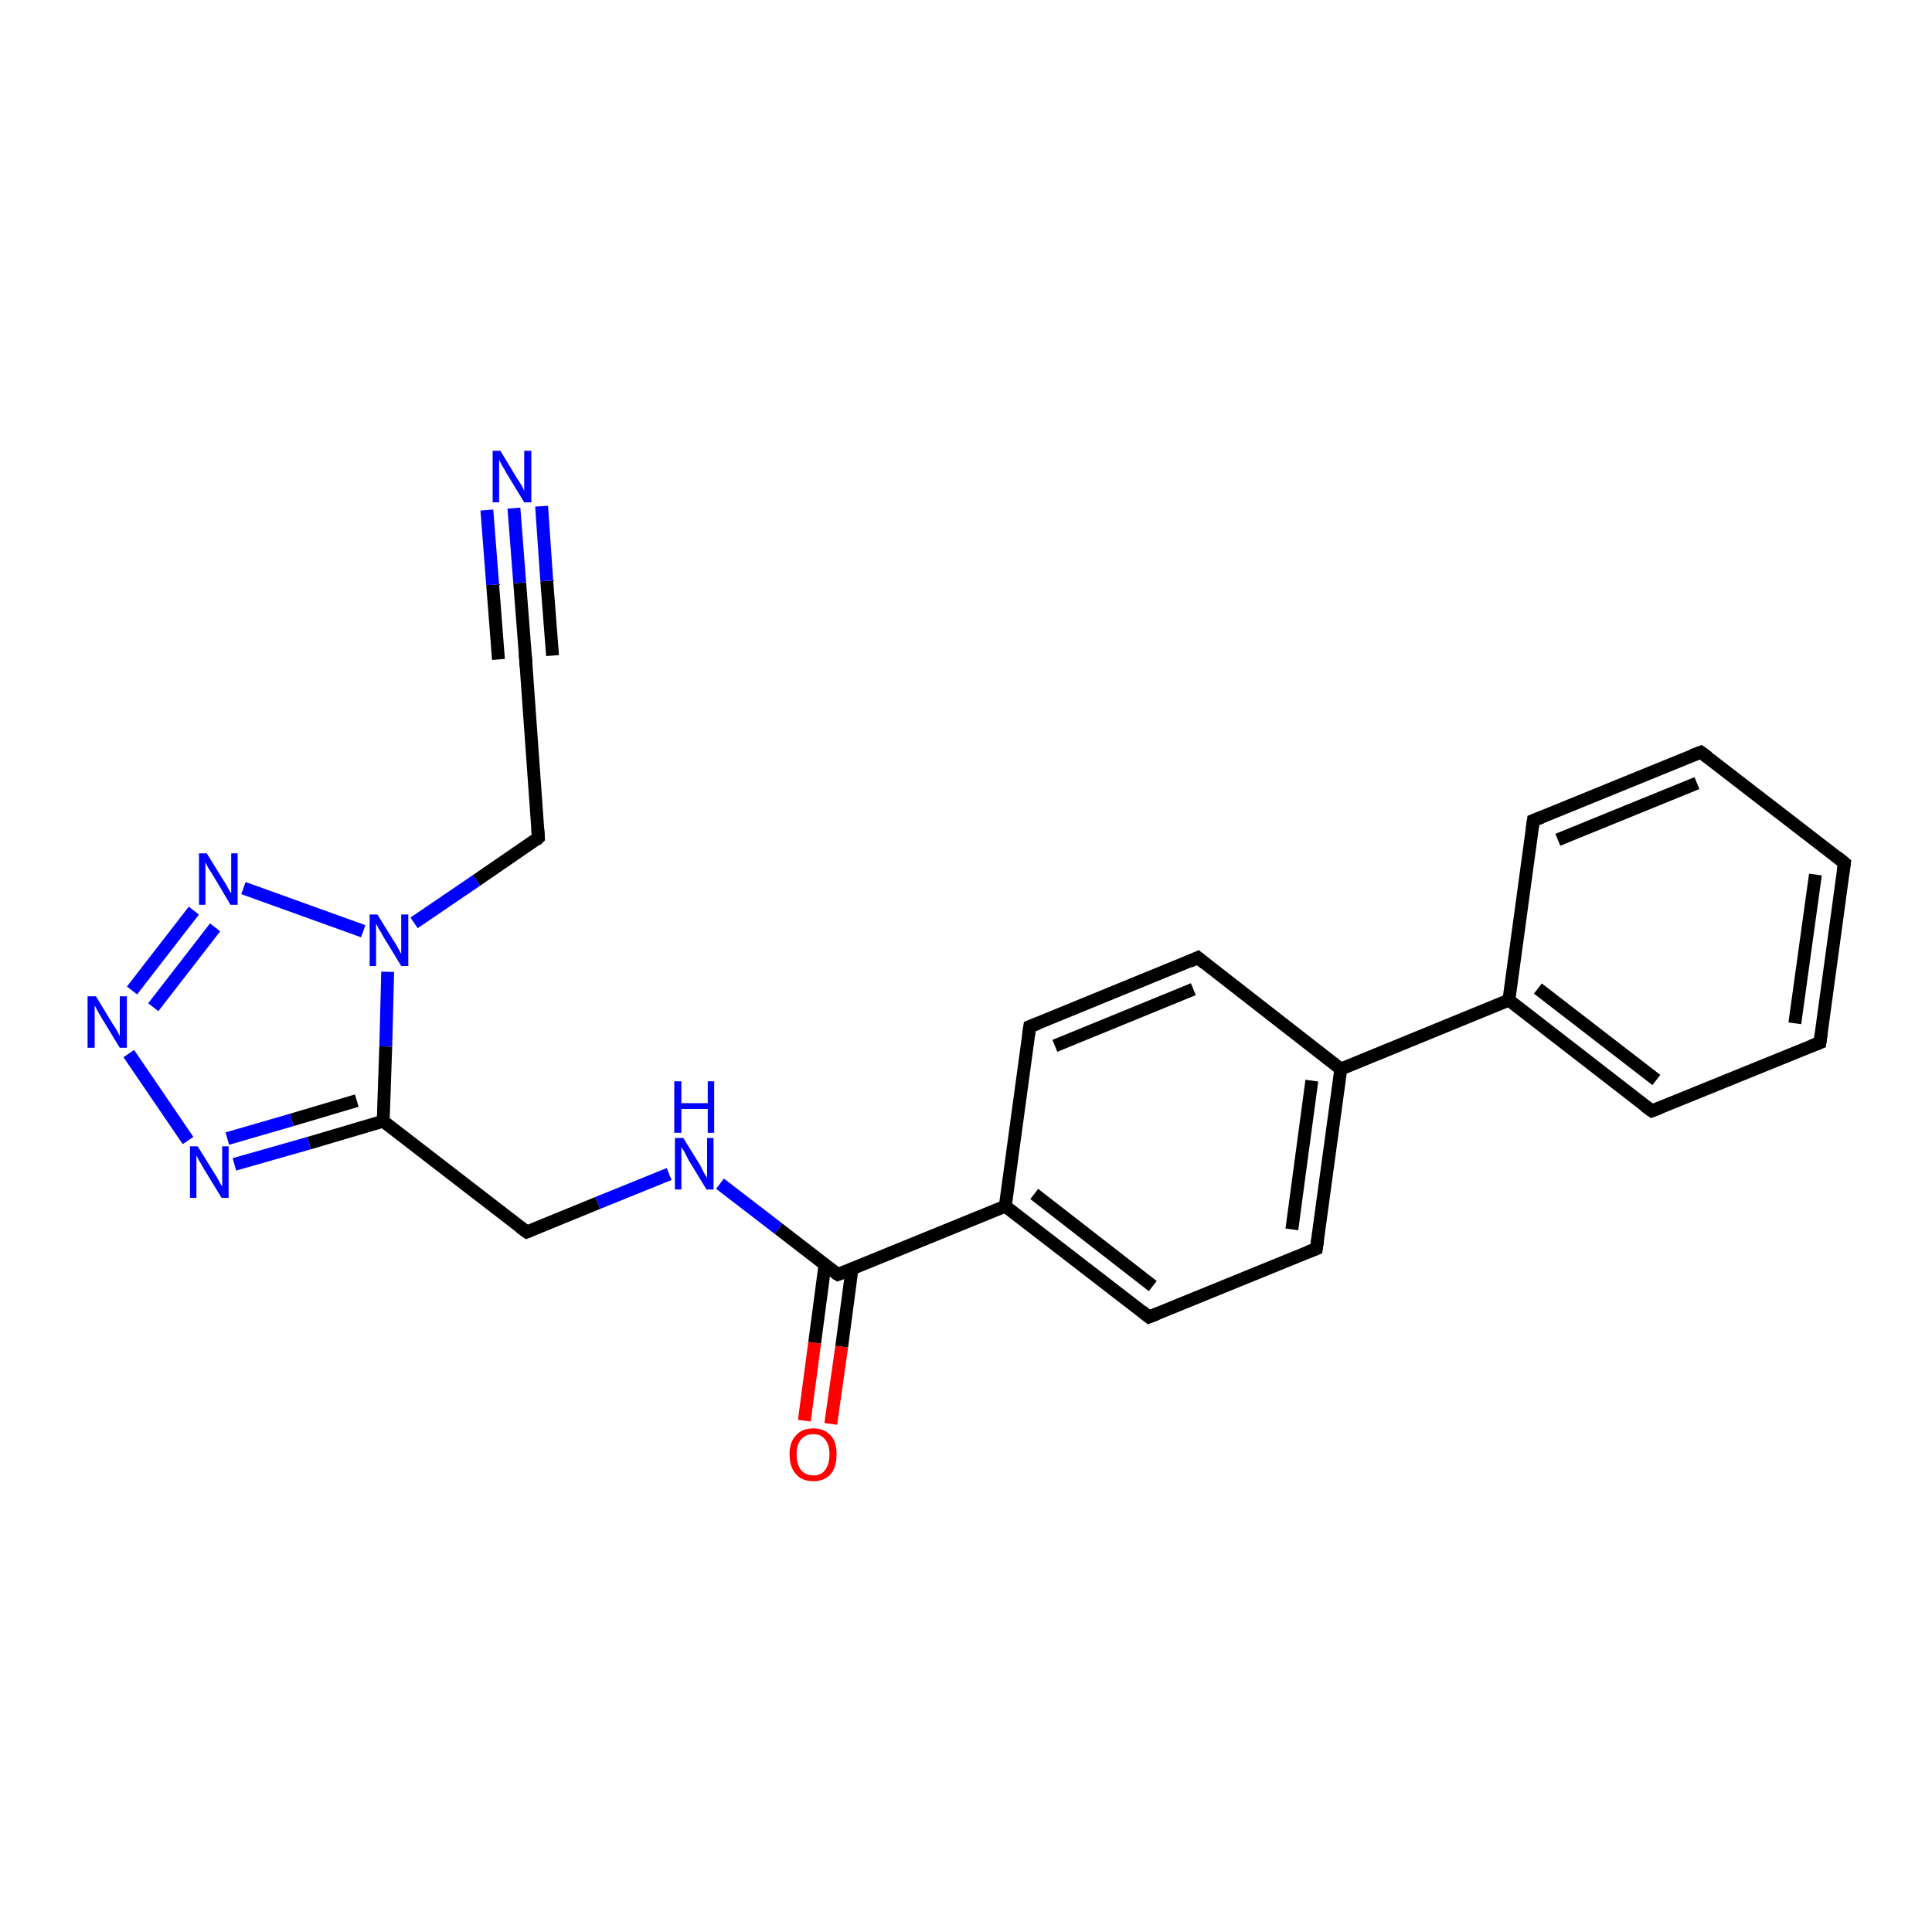 <?xml version='1.0' encoding='iso-8859-1'?>
<svg version='1.1' baseProfile='full'
              xmlns='http://www.w3.org/2000/svg'
                      xmlns:rdkit='http://www.rdkit.org/xml'
                      xmlns:xlink='http://www.w3.org/1999/xlink'
                  xml:space='preserve'
width='300px' height='300px' viewBox='0 0 300 300'>
<!-- END OF HEADER -->
<rect style='opacity:1.0;fill:#FFFFFF;stroke:none' width='300.0' height='300.0' x='0.0' y='0.0'> </rect>
<path class='bond-0 atom-0 atom-1' d='M 124.9,220.6 L 126.5,208.5' style='fill:none;fill-rule:evenodd;stroke:#FF0000;stroke-width:2.0px;stroke-linecap:butt;stroke-linejoin:miter;stroke-opacity:1' />
<path class='bond-0 atom-0 atom-1' d='M 126.5,208.5 L 128.1,196.4' style='fill:none;fill-rule:evenodd;stroke:#000000;stroke-width:2.0px;stroke-linecap:butt;stroke-linejoin:miter;stroke-opacity:1' />
<path class='bond-0 atom-0 atom-1' d='M 129.0,221.1 L 130.7,209.1' style='fill:none;fill-rule:evenodd;stroke:#FF0000;stroke-width:2.0px;stroke-linecap:butt;stroke-linejoin:miter;stroke-opacity:1' />
<path class='bond-0 atom-0 atom-1' d='M 130.7,209.1 L 132.3,197.0' style='fill:none;fill-rule:evenodd;stroke:#000000;stroke-width:2.0px;stroke-linecap:butt;stroke-linejoin:miter;stroke-opacity:1' />
<path class='bond-1 atom-1 atom-2' d='M 130.1,197.9 L 120.9,190.8' style='fill:none;fill-rule:evenodd;stroke:#000000;stroke-width:2.0px;stroke-linecap:butt;stroke-linejoin:miter;stroke-opacity:1' />
<path class='bond-1 atom-1 atom-2' d='M 120.9,190.8 L 111.8,183.8' style='fill:none;fill-rule:evenodd;stroke:#0000FF;stroke-width:2.0px;stroke-linecap:butt;stroke-linejoin:miter;stroke-opacity:1' />
<path class='bond-2 atom-2 atom-3' d='M 103.9,182.3 L 92.8,186.8' style='fill:none;fill-rule:evenodd;stroke:#0000FF;stroke-width:2.0px;stroke-linecap:butt;stroke-linejoin:miter;stroke-opacity:1' />
<path class='bond-2 atom-2 atom-3' d='M 92.8,186.8 L 81.8,191.3' style='fill:none;fill-rule:evenodd;stroke:#000000;stroke-width:2.0px;stroke-linecap:butt;stroke-linejoin:miter;stroke-opacity:1' />
<path class='bond-3 atom-3 atom-4' d='M 81.8,191.3 L 59.5,174.1' style='fill:none;fill-rule:evenodd;stroke:#000000;stroke-width:2.0px;stroke-linecap:butt;stroke-linejoin:miter;stroke-opacity:1' />
<path class='bond-4 atom-4 atom-5' d='M 59.5,174.1 L 48.0,177.5' style='fill:none;fill-rule:evenodd;stroke:#000000;stroke-width:2.0px;stroke-linecap:butt;stroke-linejoin:miter;stroke-opacity:1' />
<path class='bond-4 atom-4 atom-5' d='M 48.0,177.5 L 36.4,180.8' style='fill:none;fill-rule:evenodd;stroke:#0000FF;stroke-width:2.0px;stroke-linecap:butt;stroke-linejoin:miter;stroke-opacity:1' />
<path class='bond-4 atom-4 atom-5' d='M 55.4,170.9 L 45.3,173.9' style='fill:none;fill-rule:evenodd;stroke:#000000;stroke-width:2.0px;stroke-linecap:butt;stroke-linejoin:miter;stroke-opacity:1' />
<path class='bond-4 atom-4 atom-5' d='M 45.3,173.9 L 35.3,176.8' style='fill:none;fill-rule:evenodd;stroke:#0000FF;stroke-width:2.0px;stroke-linecap:butt;stroke-linejoin:miter;stroke-opacity:1' />
<path class='bond-5 atom-5 atom-6' d='M 29.2,177.1 L 20.0,163.6' style='fill:none;fill-rule:evenodd;stroke:#0000FF;stroke-width:2.0px;stroke-linecap:butt;stroke-linejoin:miter;stroke-opacity:1' />
<path class='bond-6 atom-6 atom-7' d='M 20.5,153.8 L 30.1,141.4' style='fill:none;fill-rule:evenodd;stroke:#0000FF;stroke-width:2.0px;stroke-linecap:butt;stroke-linejoin:miter;stroke-opacity:1' />
<path class='bond-6 atom-6 atom-7' d='M 23.8,156.4 L 33.4,144.0' style='fill:none;fill-rule:evenodd;stroke:#0000FF;stroke-width:2.0px;stroke-linecap:butt;stroke-linejoin:miter;stroke-opacity:1' />
<path class='bond-7 atom-7 atom-8' d='M 37.8,137.9 L 56.4,144.6' style='fill:none;fill-rule:evenodd;stroke:#0000FF;stroke-width:2.0px;stroke-linecap:butt;stroke-linejoin:miter;stroke-opacity:1' />
<path class='bond-8 atom-8 atom-9' d='M 64.3,143.3 L 74.0,136.7' style='fill:none;fill-rule:evenodd;stroke:#0000FF;stroke-width:2.0px;stroke-linecap:butt;stroke-linejoin:miter;stroke-opacity:1' />
<path class='bond-8 atom-8 atom-9' d='M 74.0,136.7 L 83.6,130.1' style='fill:none;fill-rule:evenodd;stroke:#000000;stroke-width:2.0px;stroke-linecap:butt;stroke-linejoin:miter;stroke-opacity:1' />
<path class='bond-9 atom-9 atom-10' d='M 83.6,130.1 L 81.6,102.1' style='fill:none;fill-rule:evenodd;stroke:#000000;stroke-width:2.0px;stroke-linecap:butt;stroke-linejoin:miter;stroke-opacity:1' />
<path class='bond-10 atom-10 atom-11' d='M 81.6,102.1 L 80.7,90.5' style='fill:none;fill-rule:evenodd;stroke:#000000;stroke-width:2.0px;stroke-linecap:butt;stroke-linejoin:miter;stroke-opacity:1' />
<path class='bond-10 atom-10 atom-11' d='M 80.7,90.5 L 79.8,78.9' style='fill:none;fill-rule:evenodd;stroke:#0000FF;stroke-width:2.0px;stroke-linecap:butt;stroke-linejoin:miter;stroke-opacity:1' />
<path class='bond-10 atom-10 atom-11' d='M 77.4,102.4 L 76.5,90.8' style='fill:none;fill-rule:evenodd;stroke:#000000;stroke-width:2.0px;stroke-linecap:butt;stroke-linejoin:miter;stroke-opacity:1' />
<path class='bond-10 atom-10 atom-11' d='M 76.5,90.8 L 75.6,79.2' style='fill:none;fill-rule:evenodd;stroke:#0000FF;stroke-width:2.0px;stroke-linecap:butt;stroke-linejoin:miter;stroke-opacity:1' />
<path class='bond-10 atom-10 atom-11' d='M 85.8,101.8 L 84.9,90.2' style='fill:none;fill-rule:evenodd;stroke:#000000;stroke-width:2.0px;stroke-linecap:butt;stroke-linejoin:miter;stroke-opacity:1' />
<path class='bond-10 atom-10 atom-11' d='M 84.9,90.2 L 84.1,78.6' style='fill:none;fill-rule:evenodd;stroke:#0000FF;stroke-width:2.0px;stroke-linecap:butt;stroke-linejoin:miter;stroke-opacity:1' />
<path class='bond-11 atom-1 atom-12' d='M 130.1,197.9 L 156.1,187.3' style='fill:none;fill-rule:evenodd;stroke:#000000;stroke-width:2.0px;stroke-linecap:butt;stroke-linejoin:miter;stroke-opacity:1' />
<path class='bond-12 atom-12 atom-13' d='M 156.1,187.3 L 178.4,204.5' style='fill:none;fill-rule:evenodd;stroke:#000000;stroke-width:2.0px;stroke-linecap:butt;stroke-linejoin:miter;stroke-opacity:1' />
<path class='bond-12 atom-12 atom-13' d='M 160.6,185.4 L 179.0,199.7' style='fill:none;fill-rule:evenodd;stroke:#000000;stroke-width:2.0px;stroke-linecap:butt;stroke-linejoin:miter;stroke-opacity:1' />
<path class='bond-13 atom-13 atom-14' d='M 178.4,204.5 L 204.4,193.9' style='fill:none;fill-rule:evenodd;stroke:#000000;stroke-width:2.0px;stroke-linecap:butt;stroke-linejoin:miter;stroke-opacity:1' />
<path class='bond-14 atom-14 atom-15' d='M 204.4,193.9 L 208.2,166.0' style='fill:none;fill-rule:evenodd;stroke:#000000;stroke-width:2.0px;stroke-linecap:butt;stroke-linejoin:miter;stroke-opacity:1' />
<path class='bond-14 atom-14 atom-15' d='M 200.6,190.9 L 203.7,167.8' style='fill:none;fill-rule:evenodd;stroke:#000000;stroke-width:2.0px;stroke-linecap:butt;stroke-linejoin:miter;stroke-opacity:1' />
<path class='bond-15 atom-15 atom-16' d='M 208.2,166.0 L 186.0,148.7' style='fill:none;fill-rule:evenodd;stroke:#000000;stroke-width:2.0px;stroke-linecap:butt;stroke-linejoin:miter;stroke-opacity:1' />
<path class='bond-16 atom-16 atom-17' d='M 186.0,148.7 L 159.9,159.4' style='fill:none;fill-rule:evenodd;stroke:#000000;stroke-width:2.0px;stroke-linecap:butt;stroke-linejoin:miter;stroke-opacity:1' />
<path class='bond-16 atom-16 atom-17' d='M 185.3,153.6 L 163.8,162.4' style='fill:none;fill-rule:evenodd;stroke:#000000;stroke-width:2.0px;stroke-linecap:butt;stroke-linejoin:miter;stroke-opacity:1' />
<path class='bond-17 atom-15 atom-18' d='M 208.2,166.0 L 234.3,155.3' style='fill:none;fill-rule:evenodd;stroke:#000000;stroke-width:2.0px;stroke-linecap:butt;stroke-linejoin:miter;stroke-opacity:1' />
<path class='bond-18 atom-18 atom-19' d='M 234.3,155.3 L 256.5,172.5' style='fill:none;fill-rule:evenodd;stroke:#000000;stroke-width:2.0px;stroke-linecap:butt;stroke-linejoin:miter;stroke-opacity:1' />
<path class='bond-18 atom-18 atom-19' d='M 238.8,153.5 L 257.2,167.7' style='fill:none;fill-rule:evenodd;stroke:#000000;stroke-width:2.0px;stroke-linecap:butt;stroke-linejoin:miter;stroke-opacity:1' />
<path class='bond-19 atom-19 atom-20' d='M 256.5,172.5 L 282.6,161.9' style='fill:none;fill-rule:evenodd;stroke:#000000;stroke-width:2.0px;stroke-linecap:butt;stroke-linejoin:miter;stroke-opacity:1' />
<path class='bond-20 atom-20 atom-21' d='M 282.6,161.9 L 286.4,134.0' style='fill:none;fill-rule:evenodd;stroke:#000000;stroke-width:2.0px;stroke-linecap:butt;stroke-linejoin:miter;stroke-opacity:1' />
<path class='bond-20 atom-20 atom-21' d='M 278.7,158.9 L 281.9,135.8' style='fill:none;fill-rule:evenodd;stroke:#000000;stroke-width:2.0px;stroke-linecap:butt;stroke-linejoin:miter;stroke-opacity:1' />
<path class='bond-21 atom-21 atom-22' d='M 286.4,134.0 L 264.1,116.8' style='fill:none;fill-rule:evenodd;stroke:#000000;stroke-width:2.0px;stroke-linecap:butt;stroke-linejoin:miter;stroke-opacity:1' />
<path class='bond-22 atom-22 atom-23' d='M 264.1,116.8 L 238.1,127.4' style='fill:none;fill-rule:evenodd;stroke:#000000;stroke-width:2.0px;stroke-linecap:butt;stroke-linejoin:miter;stroke-opacity:1' />
<path class='bond-22 atom-22 atom-23' d='M 263.5,121.6 L 241.9,130.4' style='fill:none;fill-rule:evenodd;stroke:#000000;stroke-width:2.0px;stroke-linecap:butt;stroke-linejoin:miter;stroke-opacity:1' />
<path class='bond-23 atom-8 atom-4' d='M 60.2,150.9 L 59.9,162.5' style='fill:none;fill-rule:evenodd;stroke:#0000FF;stroke-width:2.0px;stroke-linecap:butt;stroke-linejoin:miter;stroke-opacity:1' />
<path class='bond-23 atom-8 atom-4' d='M 59.9,162.5 L 59.5,174.1' style='fill:none;fill-rule:evenodd;stroke:#000000;stroke-width:2.0px;stroke-linecap:butt;stroke-linejoin:miter;stroke-opacity:1' />
<path class='bond-24 atom-17 atom-12' d='M 159.9,159.4 L 156.1,187.3' style='fill:none;fill-rule:evenodd;stroke:#000000;stroke-width:2.0px;stroke-linecap:butt;stroke-linejoin:miter;stroke-opacity:1' />
<path class='bond-25 atom-23 atom-18' d='M 238.1,127.4 L 234.3,155.3' style='fill:none;fill-rule:evenodd;stroke:#000000;stroke-width:2.0px;stroke-linecap:butt;stroke-linejoin:miter;stroke-opacity:1' />
<path d='M 129.6,197.6 L 130.1,197.9 L 131.4,197.4' style='fill:none;stroke:#000000;stroke-width:2.0px;stroke-linecap:butt;stroke-linejoin:miter;stroke-opacity:1;' />
<path d='M 82.3,191.1 L 81.8,191.3 L 80.7,190.5' style='fill:none;stroke:#000000;stroke-width:2.0px;stroke-linecap:butt;stroke-linejoin:miter;stroke-opacity:1;' />
<path d='M 83.2,130.5 L 83.6,130.1 L 83.5,128.7' style='fill:none;stroke:#000000;stroke-width:2.0px;stroke-linecap:butt;stroke-linejoin:miter;stroke-opacity:1;' />
<path d='M 81.7,103.5 L 81.6,102.1 L 81.5,101.5' style='fill:none;stroke:#000000;stroke-width:2.0px;stroke-linecap:butt;stroke-linejoin:miter;stroke-opacity:1;' />
<path d='M 177.3,203.6 L 178.4,204.5 L 179.7,204.0' style='fill:none;stroke:#000000;stroke-width:2.0px;stroke-linecap:butt;stroke-linejoin:miter;stroke-opacity:1;' />
<path d='M 203.1,194.4 L 204.4,193.9 L 204.6,192.5' style='fill:none;stroke:#000000;stroke-width:2.0px;stroke-linecap:butt;stroke-linejoin:miter;stroke-opacity:1;' />
<path d='M 187.1,149.6 L 186.0,148.7 L 184.7,149.3' style='fill:none;stroke:#000000;stroke-width:2.0px;stroke-linecap:butt;stroke-linejoin:miter;stroke-opacity:1;' />
<path d='M 161.2,158.9 L 159.9,159.4 L 159.7,160.8' style='fill:none;stroke:#000000;stroke-width:2.0px;stroke-linecap:butt;stroke-linejoin:miter;stroke-opacity:1;' />
<path d='M 255.4,171.7 L 256.5,172.5 L 257.8,172.0' style='fill:none;stroke:#000000;stroke-width:2.0px;stroke-linecap:butt;stroke-linejoin:miter;stroke-opacity:1;' />
<path d='M 281.3,162.4 L 282.6,161.9 L 282.8,160.5' style='fill:none;stroke:#000000;stroke-width:2.0px;stroke-linecap:butt;stroke-linejoin:miter;stroke-opacity:1;' />
<path d='M 286.2,135.4 L 286.4,134.0 L 285.3,133.1' style='fill:none;stroke:#000000;stroke-width:2.0px;stroke-linecap:butt;stroke-linejoin:miter;stroke-opacity:1;' />
<path d='M 265.2,117.6 L 264.1,116.8 L 262.8,117.3' style='fill:none;stroke:#000000;stroke-width:2.0px;stroke-linecap:butt;stroke-linejoin:miter;stroke-opacity:1;' />
<path d='M 239.4,126.9 L 238.1,127.4 L 237.9,128.8' style='fill:none;stroke:#000000;stroke-width:2.0px;stroke-linecap:butt;stroke-linejoin:miter;stroke-opacity:1;' />
<path class='atom-0' d='M 122.6 225.8
Q 122.6 223.9, 123.6 222.9
Q 124.5 221.8, 126.3 221.8
Q 128.0 221.8, 129.0 222.9
Q 129.9 223.9, 129.9 225.8
Q 129.9 227.8, 129.0 228.9
Q 128.0 230.0, 126.3 230.0
Q 124.5 230.0, 123.6 228.9
Q 122.6 227.8, 122.6 225.8
M 126.3 229.1
Q 127.5 229.1, 128.1 228.3
Q 128.8 227.4, 128.8 225.8
Q 128.8 224.3, 128.1 223.5
Q 127.5 222.7, 126.3 222.7
Q 125.1 222.7, 124.4 223.5
Q 123.7 224.3, 123.7 225.8
Q 123.7 227.4, 124.4 228.3
Q 125.1 229.1, 126.3 229.1
' fill='#FF0000'/>
<path class='atom-2' d='M 106.1 176.7
L 108.7 180.9
Q 108.9 181.3, 109.3 182.1
Q 109.8 182.9, 109.8 182.9
L 109.8 176.7
L 110.8 176.7
L 110.8 184.7
L 109.7 184.7
L 106.9 180.1
Q 106.6 179.5, 106.3 178.9
Q 105.9 178.3, 105.8 178.1
L 105.8 184.7
L 104.8 184.7
L 104.8 176.7
L 106.1 176.7
' fill='#0000FF'/>
<path class='atom-2' d='M 104.7 167.9
L 105.8 167.9
L 105.8 171.3
L 109.9 171.3
L 109.9 167.9
L 110.9 167.9
L 110.9 175.9
L 109.9 175.9
L 109.9 172.2
L 105.8 172.2
L 105.8 175.9
L 104.7 175.9
L 104.7 167.9
' fill='#0000FF'/>
<path class='atom-5' d='M 30.7 178.0
L 33.3 182.2
Q 33.6 182.6, 34.0 183.4
Q 34.4 184.2, 34.5 184.2
L 34.5 178.0
L 35.5 178.0
L 35.5 186.0
L 34.4 186.0
L 31.6 181.4
Q 31.3 180.8, 30.9 180.2
Q 30.6 179.6, 30.5 179.4
L 30.5 186.0
L 29.5 186.0
L 29.5 178.0
L 30.7 178.0
' fill='#0000FF'/>
<path class='atom-6' d='M 14.9 154.7
L 17.5 159.0
Q 17.8 159.4, 18.2 160.1
Q 18.6 160.9, 18.6 160.9
L 18.6 154.7
L 19.7 154.7
L 19.7 162.7
L 18.6 162.7
L 15.8 158.1
Q 15.5 157.6, 15.1 156.9
Q 14.8 156.3, 14.7 156.1
L 14.7 162.7
L 13.6 162.7
L 13.6 154.7
L 14.9 154.7
' fill='#0000FF'/>
<path class='atom-7' d='M 32.1 132.5
L 34.7 136.7
Q 35.0 137.1, 35.4 137.9
Q 35.8 138.6, 35.9 138.7
L 35.9 132.5
L 36.9 132.5
L 36.9 140.5
L 35.8 140.5
L 33.0 135.8
Q 32.7 135.3, 32.3 134.7
Q 32.0 134.1, 31.9 133.9
L 31.9 140.5
L 30.9 140.5
L 30.9 132.5
L 32.1 132.5
' fill='#0000FF'/>
<path class='atom-8' d='M 58.6 142.0
L 61.2 146.2
Q 61.5 146.6, 61.9 147.4
Q 62.3 148.1, 62.3 148.2
L 62.3 142.0
L 63.4 142.0
L 63.4 150.0
L 62.3 150.0
L 59.5 145.4
Q 59.2 144.8, 58.8 144.2
Q 58.5 143.6, 58.4 143.4
L 58.4 150.0
L 57.4 150.0
L 57.4 142.0
L 58.6 142.0
' fill='#0000FF'/>
<path class='atom-11' d='M 77.7 70.0
L 80.3 74.3
Q 80.6 74.7, 81.0 75.4
Q 81.4 76.2, 81.4 76.2
L 81.4 70.0
L 82.5 70.0
L 82.5 78.0
L 81.4 78.0
L 78.6 73.4
Q 78.3 72.8, 77.9 72.2
Q 77.6 71.6, 77.5 71.4
L 77.5 78.0
L 76.5 78.0
L 76.5 70.0
L 77.7 70.0
' fill='#0000FF'/>
</svg>

